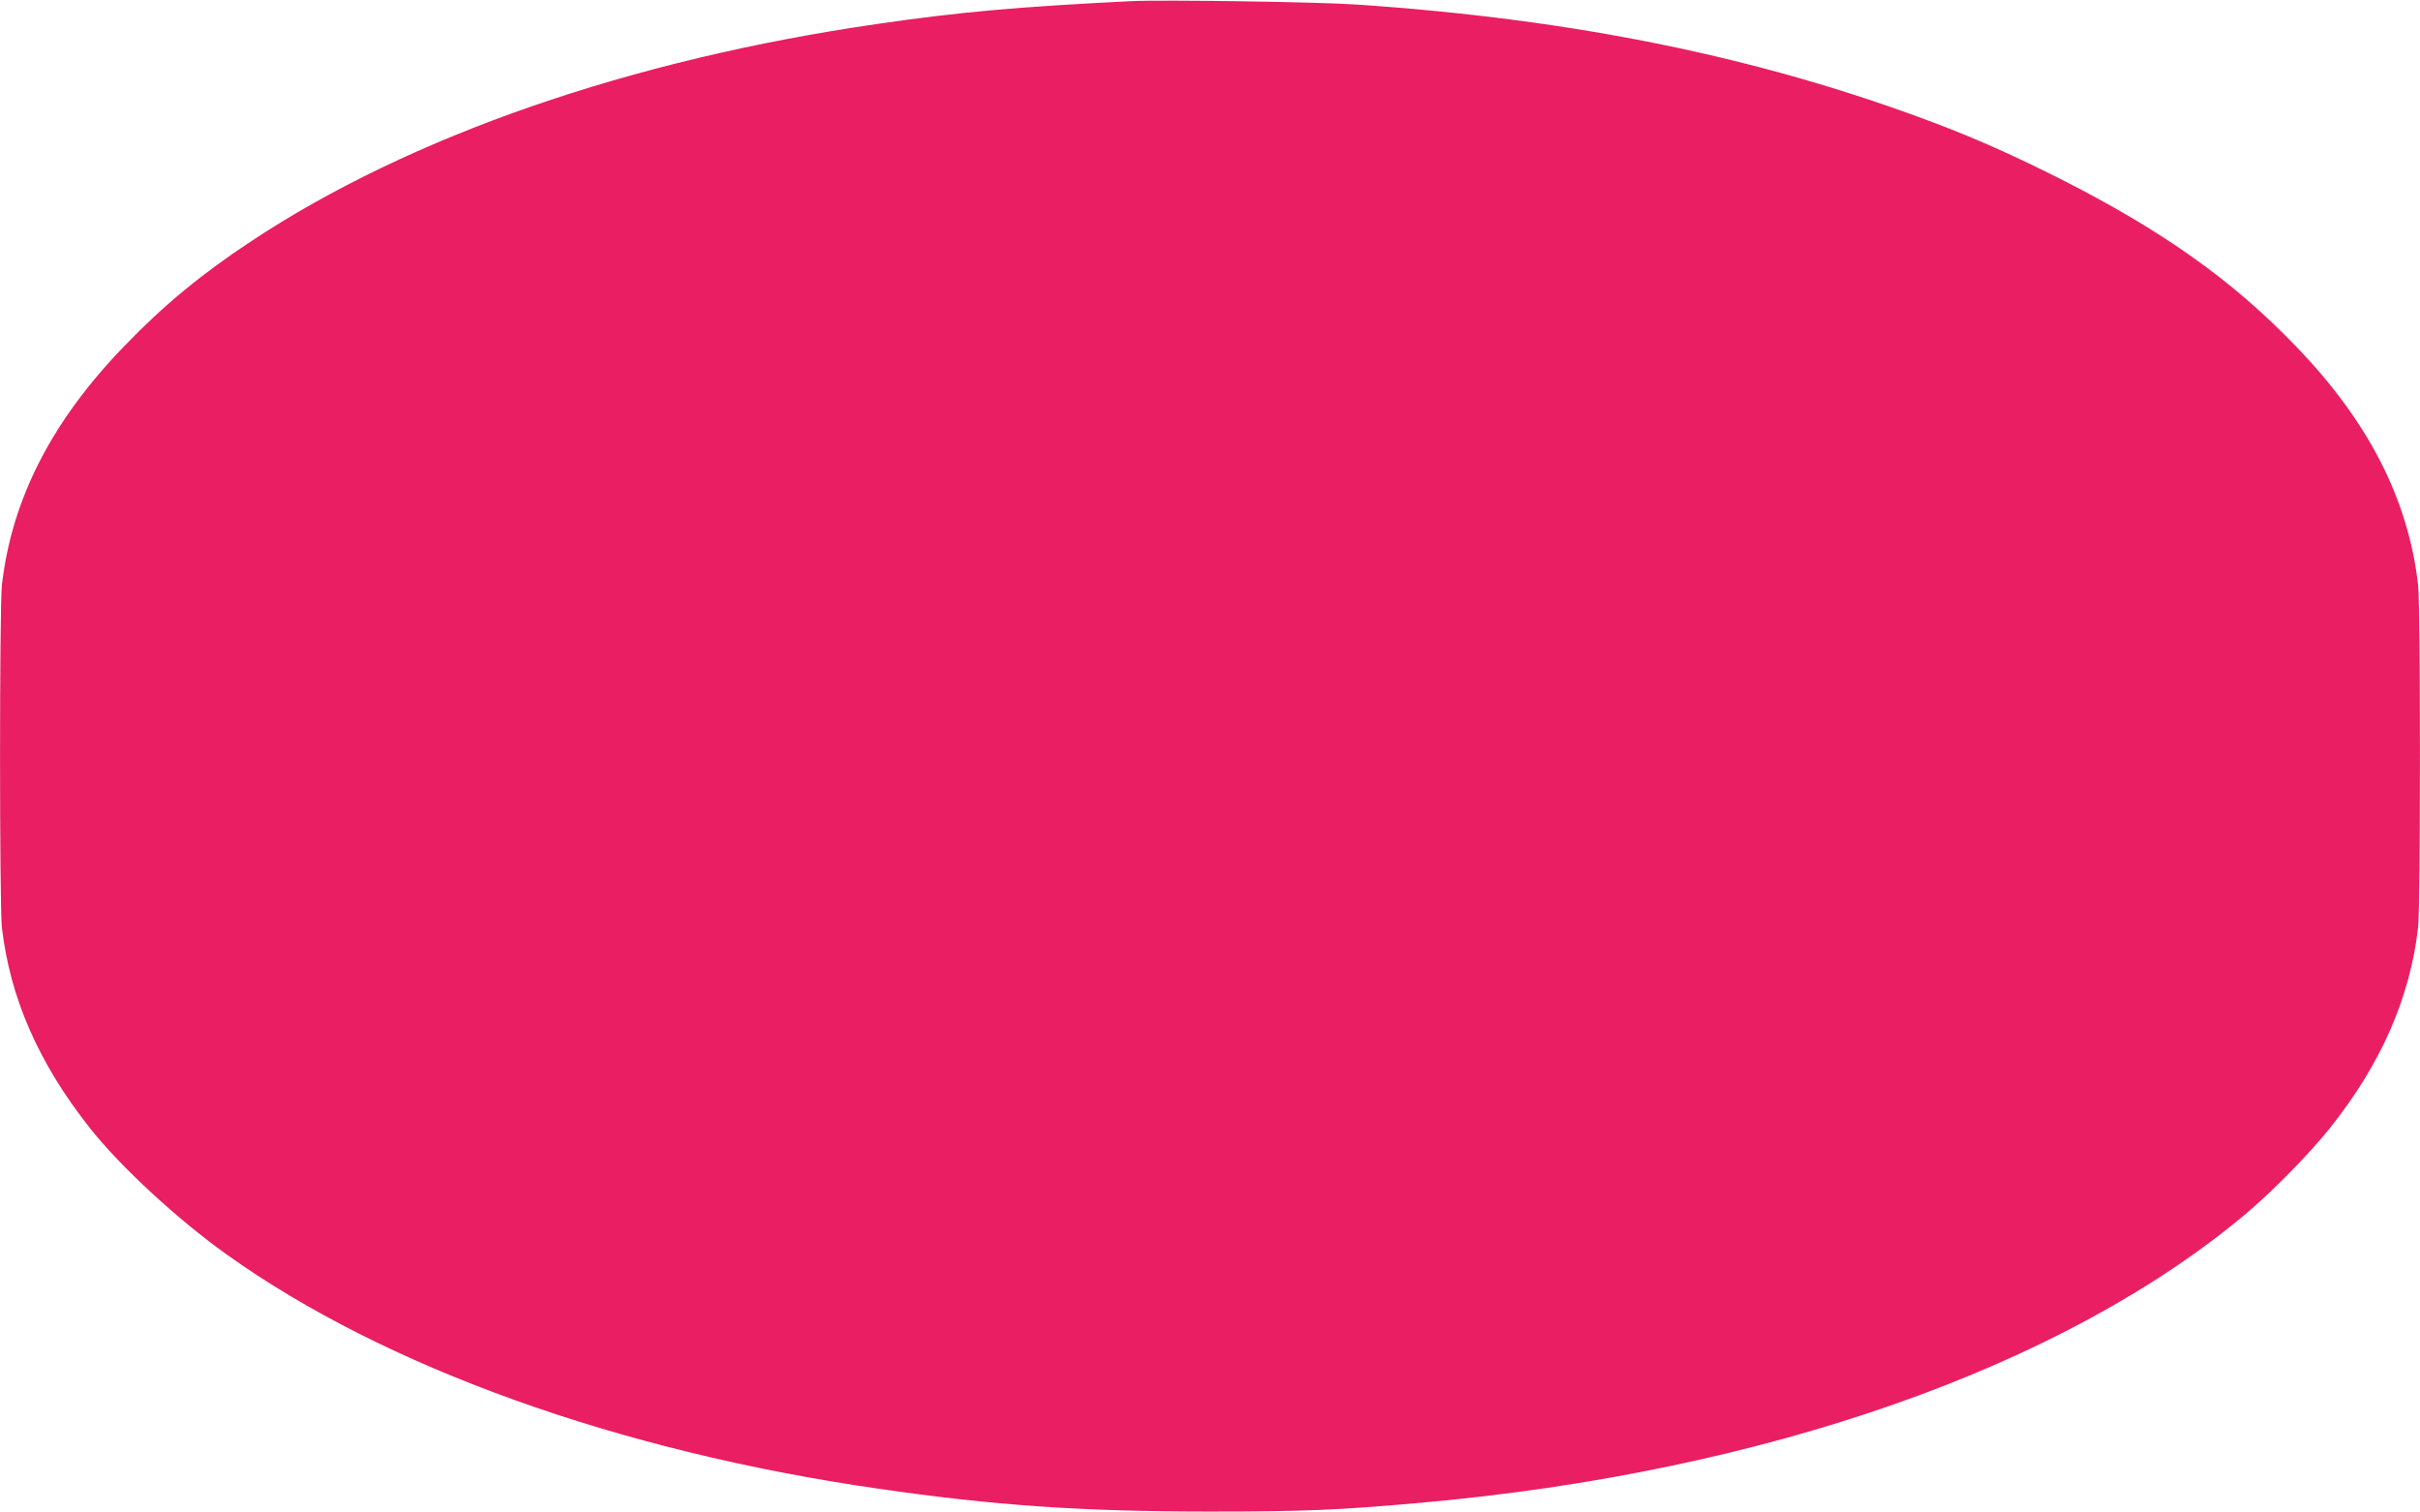 <?xml version="1.0" standalone="no"?>
<!DOCTYPE svg PUBLIC "-//W3C//DTD SVG 20010904//EN"
 "http://www.w3.org/TR/2001/REC-SVG-20010904/DTD/svg10.dtd">
<svg version="1.0" xmlns="http://www.w3.org/2000/svg"
 width="1280pt" height="800pt" viewBox="0 0 1280 800"
 preserveAspectRatio="xMidYMid meet">
<g transform="translate(0,800) scale(0.1,-0.1)"
fill="#e91e63" stroke="none">
<path d="M5985 7994 c-589 -29 -908 -57 -1340 -120 -1310 -189 -2473 -592
-3315 -1149 -264 -174 -467 -342 -670 -553 -386 -398 -598 -812 -650 -1267
-13 -121 -13 -1689 0 -1810 43 -373 194 -718 465 -1061 161 -204 464 -484 725
-670 834 -596 2069 -1040 3445 -1238 613 -89 1077 -121 1755 -121 502 0 684 8
1110 46 1829 162 3414 720 4382 1540 135 115 330 314 432 443 270 338 423 688
466 1061 13 121 13 1689 0 1810 -52 455 -264 869 -650 1267 -334 347 -704 609
-1245 883 -247 124 -441 211 -666 296 -917 346 -1898 547 -3054 625 -203 14
-1025 26 -1190 18z"/>
</g>
</svg>
